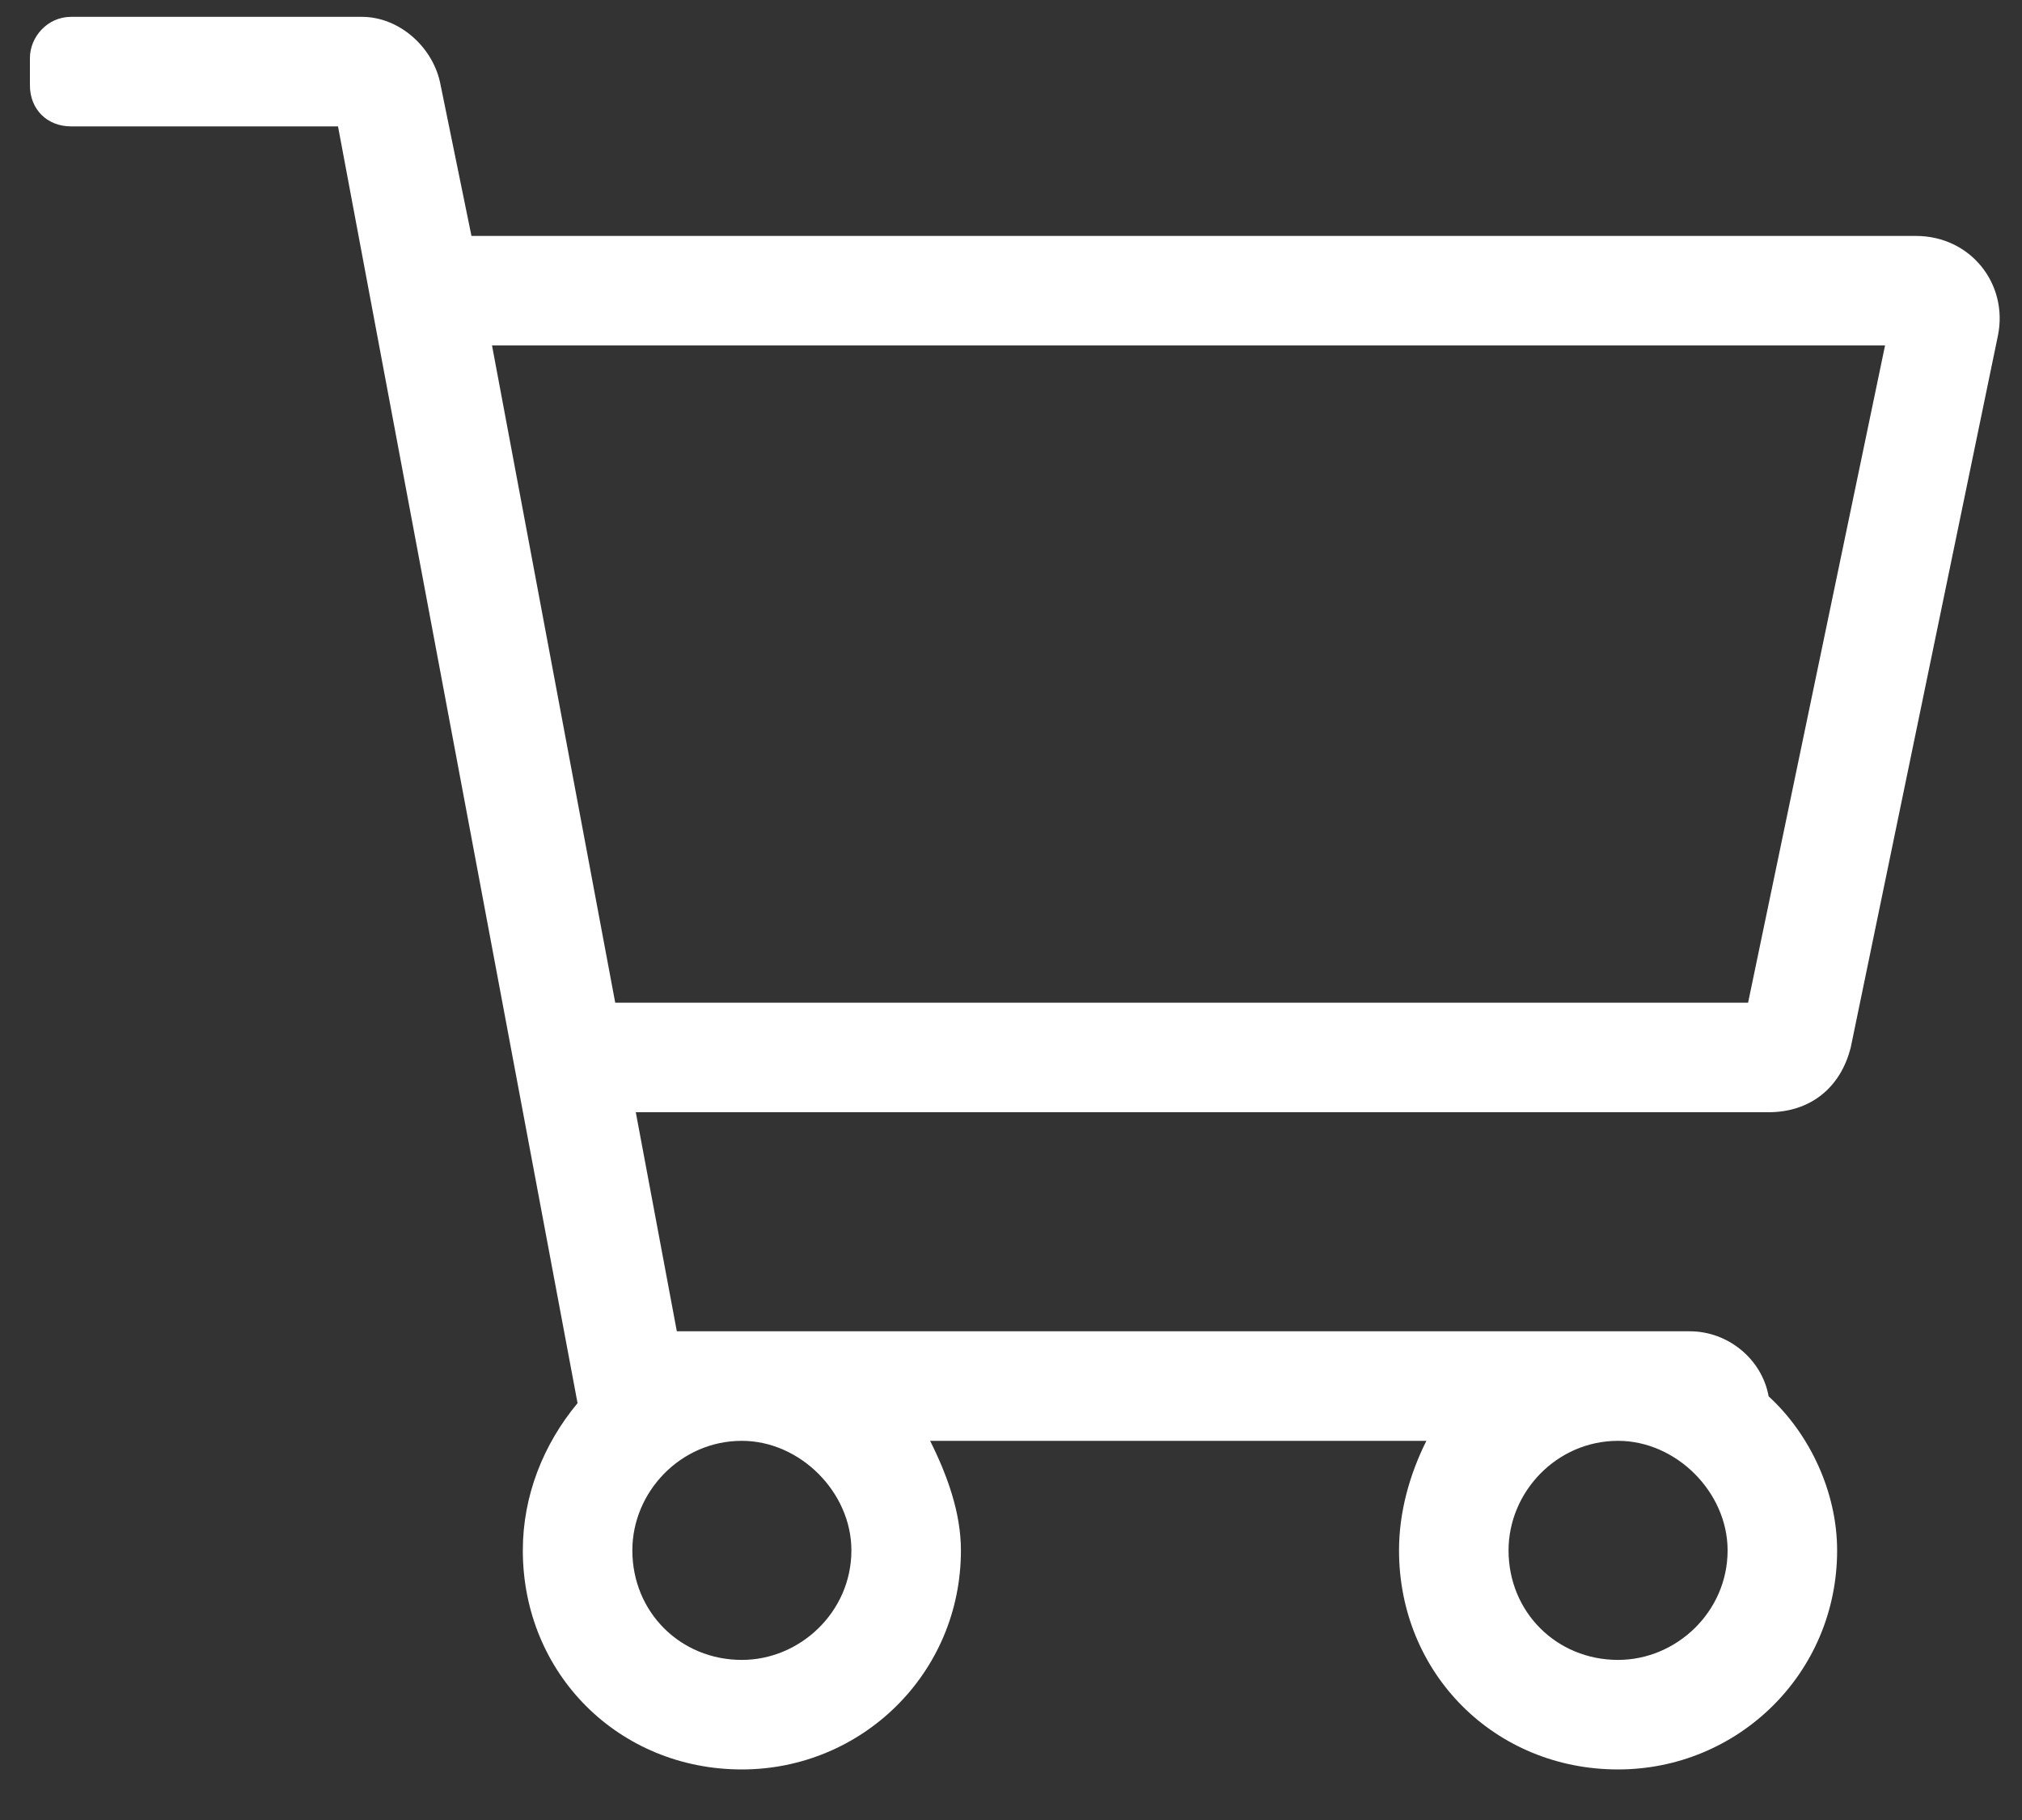 <svg width="30" height="27" viewBox="0 0 30 27" fill="none" xmlns="http://www.w3.org/2000/svg">
<rect x="0" y="0" width="30" height="27" fill="#333333" stroke="none"/>
<path d="M28.425 3.5C29.237 3.5 29.796 4.211 29.644 4.973L27.46 15.535C27.308 16.145 26.851 16.5 26.241 16.5H9.433L10.042 19.75H25.073C25.632 19.75 26.14 20.156 26.241 20.715C26.851 21.273 27.257 22.137 27.257 23C27.257 24.828 25.784 26.25 24.007 26.25C22.179 26.25 20.757 24.828 20.757 23C20.757 22.441 20.909 21.883 21.163 21.375H13.8C14.054 21.883 14.257 22.441 14.257 23C14.257 24.828 12.784 26.25 11.007 26.25C9.179 26.25 7.757 24.828 7.757 23C7.757 22.188 8.062 21.426 8.569 20.816L5.015 1.875H1.054C0.698 1.875 0.444 1.621 0.444 1.266V0.859C0.444 0.555 0.698 0.25 1.054 0.25H5.37C5.929 0.25 6.437 0.707 6.538 1.266L6.995 3.5H28.425ZM12.632 23C12.632 22.137 11.87 21.375 11.007 21.375C10.093 21.375 9.382 22.137 9.382 23C9.382 23.914 10.093 24.625 11.007 24.625C11.87 24.625 12.632 23.914 12.632 23ZM24.007 24.625C24.87 24.625 25.632 23.914 25.632 23C25.632 22.137 24.87 21.375 24.007 21.375C23.093 21.375 22.382 22.137 22.382 23C22.382 23.914 23.093 24.625 24.007 24.625ZM25.936 14.875L27.968 5.125H7.3L9.128 14.875H25.936Z" fill="white"/>
</svg>
